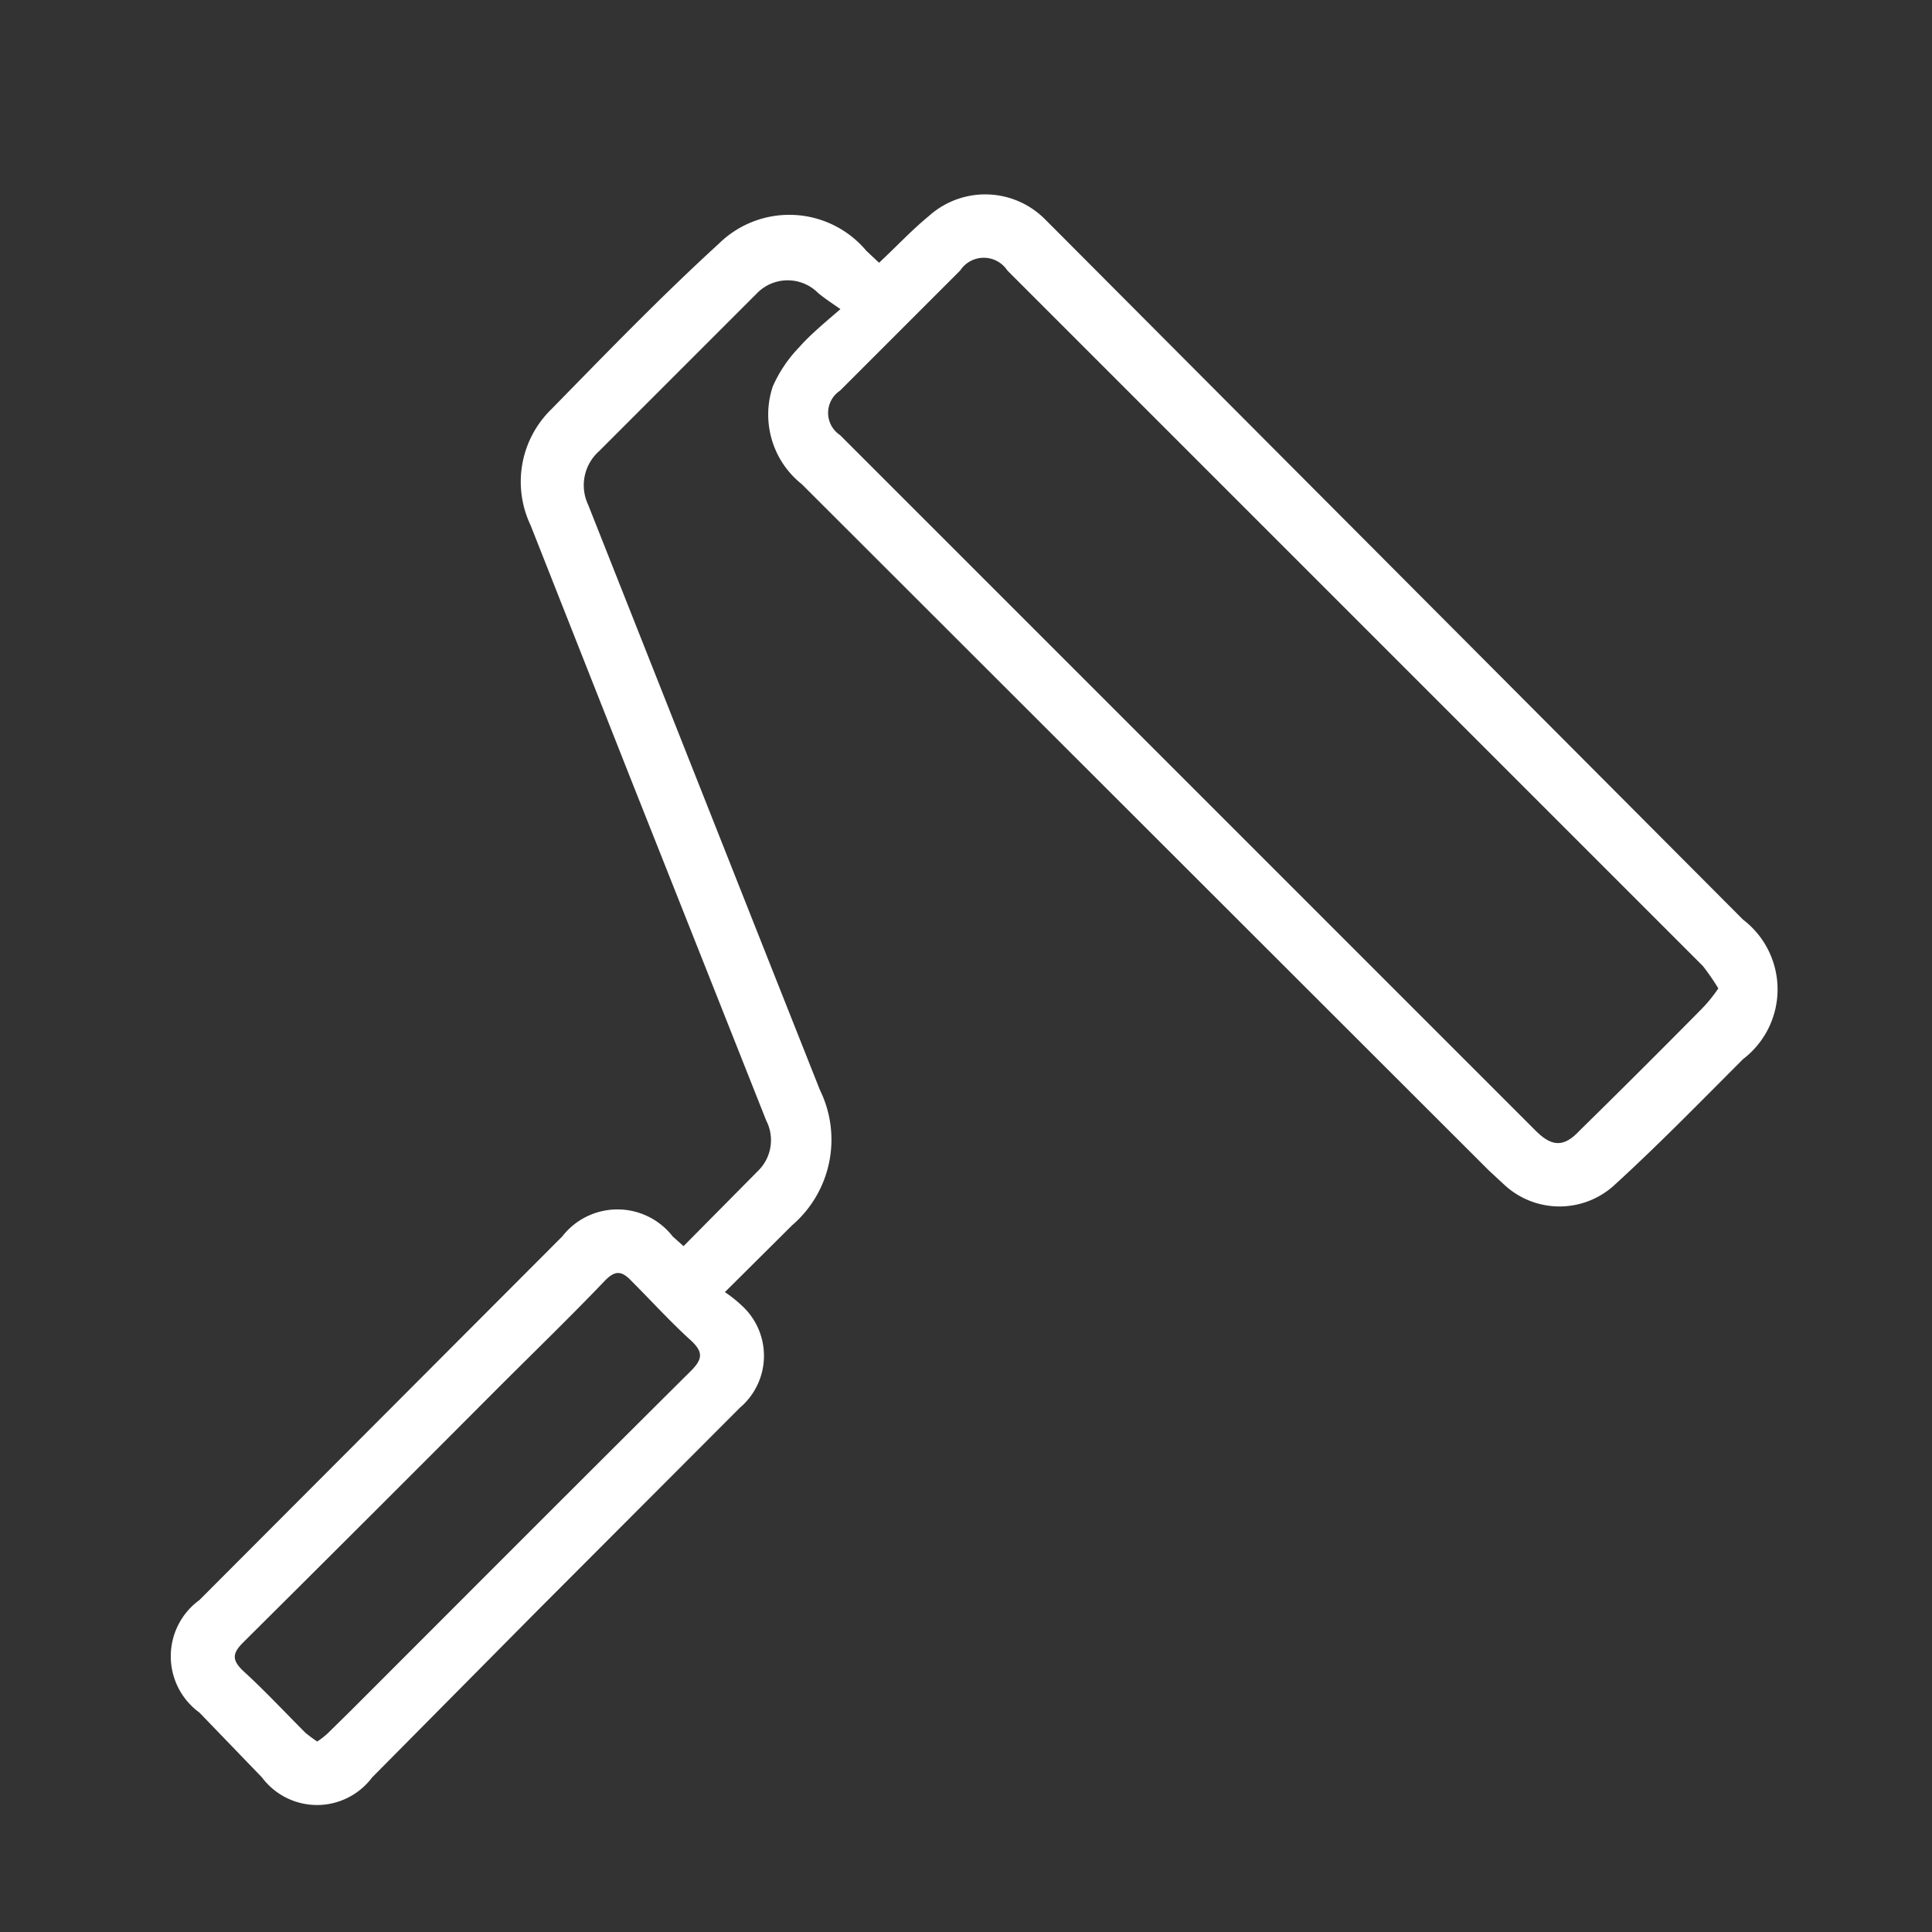 <svg xmlns="http://www.w3.org/2000/svg" viewBox="0 0 50 50"><rect x="0" y="0" width="50" height="50" fill="#333333" stroke="none"/><defs><style>.cls-1,.cls-2{fill:#fff;}.cls-1{opacity:0;}</style></defs><g id="Calque_2" data-name="Calque 2"><g id="Calque_1-2" data-name="Calque 1"><rect class="cls-1" width="50" height="50"/><path class="cls-2" d="M17.69,32.25l1.92-1.94A1.11,1.11,0,0,0,19.83,29q-1.74-4.39-3.49-8.8l-2.61-6.61a2.62,2.62,0,0,1,.54-3c1.42-1.45,2.83-2.91,4.33-4.28a2.6,2.6,0,0,1,3.82.18l.33.31c.44-.41.84-.84,1.29-1.21a2.18,2.18,0,0,1,3,.08l.25.25L45.11,23.8a2.27,2.27,0,0,1,0,3.61c-1.1,1.1-2.18,2.21-3.33,3.26a2.1,2.1,0,0,1-2.84,0l-.41-.38L20.75,12.53A2.3,2.3,0,0,1,20,10a3.49,3.49,0,0,1,.67-1c.29-.33.64-.62,1.08-1-.23-.16-.41-.28-.57-.41a1.11,1.11,0,0,0-1.59,0l-4.09,4.09a1.18,1.18,0,0,0-.28,1.38c2,5.05,4,10.11,6,15.15a2.92,2.92,0,0,1-.72,3.5l-1.74,1.73a3.38,3.38,0,0,1,.44.35,1.76,1.76,0,0,1-.05,2.64l-5.25,5.26L9.63,46a1.78,1.78,0,0,1-2.85,0L5.16,44.32a1.8,1.8,0,0,1,0-2.91L14.55,32a1.81,1.81,0,0,1,2.86,0Zm26.78-6.67a5.82,5.82,0,0,0-.4-.58l-18-18a.73.73,0,0,0-1.22,0l-3.11,3.11a.69.69,0,0,0,0,1.15l18,18c.42.42.73.44,1.14,0q1.59-1.56,3.15-3.14A3.78,3.78,0,0,0,44.47,25.58ZM8.21,45.07a2.17,2.17,0,0,0,.26-.2l.62-.61c2.93-2.93,5.85-5.86,8.79-8.78.32-.32.31-.5,0-.79-.53-.48-1-1-1.52-1.52-.27-.29-.44-.31-.73,0-.89.93-1.82,1.83-2.74,2.75q-3.29,3.3-6.6,6.59c-.28.28-.29.45,0,.73.56.51,1.08,1.07,1.62,1.61C8,44.92,8.1,45,8.21,45.07Z"/></g></g></svg>